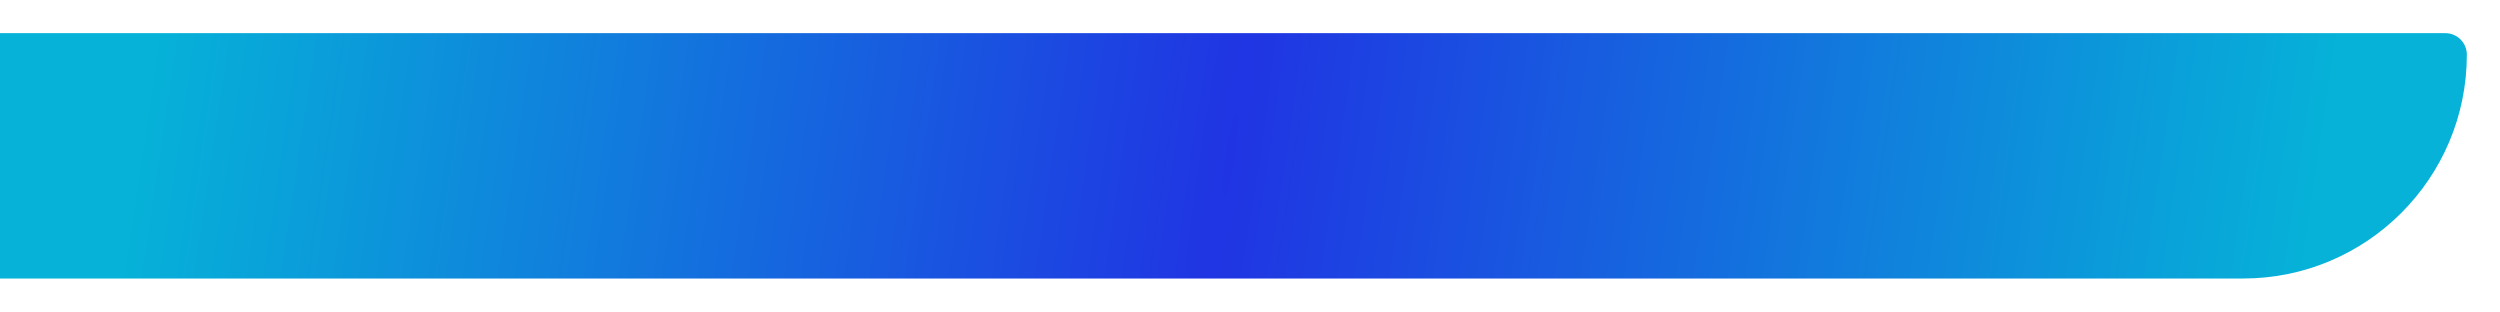 <?xml version="1.0" encoding="UTF-8"?> <svg xmlns="http://www.w3.org/2000/svg" width="754" height="94" viewBox="0 0 754 94" fill="none"> <g filter="url(#filter0_d)"> <path d="M-4 5H735.509C739.094 5 742 7.906 742 11.491C742 48.775 711.775 79 674.491 79H-4V5Z" fill="url(#paint0_diamond)"></path> </g> <defs> <filter id="filter0_d" x="-12" y="0" width="766" height="94" filterUnits="userSpaceOnUse" color-interpolation-filters="sRGB"> <feFlood flood-opacity="0" result="BackgroundImageFix"></feFlood> <feColorMatrix in="SourceAlpha" type="matrix" values="0 0 0 0 0 0 0 0 0 0 0 0 0 0 0 0 0 0 127 0" result="hardAlpha"></feColorMatrix> <feOffset dx="2" dy="5"></feOffset> <feGaussianBlur stdDeviation="5"></feGaussianBlur> <feComposite in2="hardAlpha" operator="out"></feComposite> <feColorMatrix type="matrix" values="0 0 0 0 0.302 0 0 0 0 0.349 0 0 0 0 0.631 0 0 0 0.41 0"></feColorMatrix> <feBlend mode="normal" in2="BackgroundImageFix" result="effect1_dropShadow"></feBlend> <feBlend mode="normal" in="SourceGraphic" in2="effect1_dropShadow" result="shape"></feBlend> </filter> <radialGradient id="paint0_diamond" cx="0" cy="0" r="1" gradientUnits="userSpaceOnUse" gradientTransform="translate(369 42) rotate(-171.685) scale(328.453 3311.16)"> <stop stop-color="#2034E3"></stop> <stop offset="1" stop-color="#06B2D8"></stop> </radialGradient> </defs> </svg> 